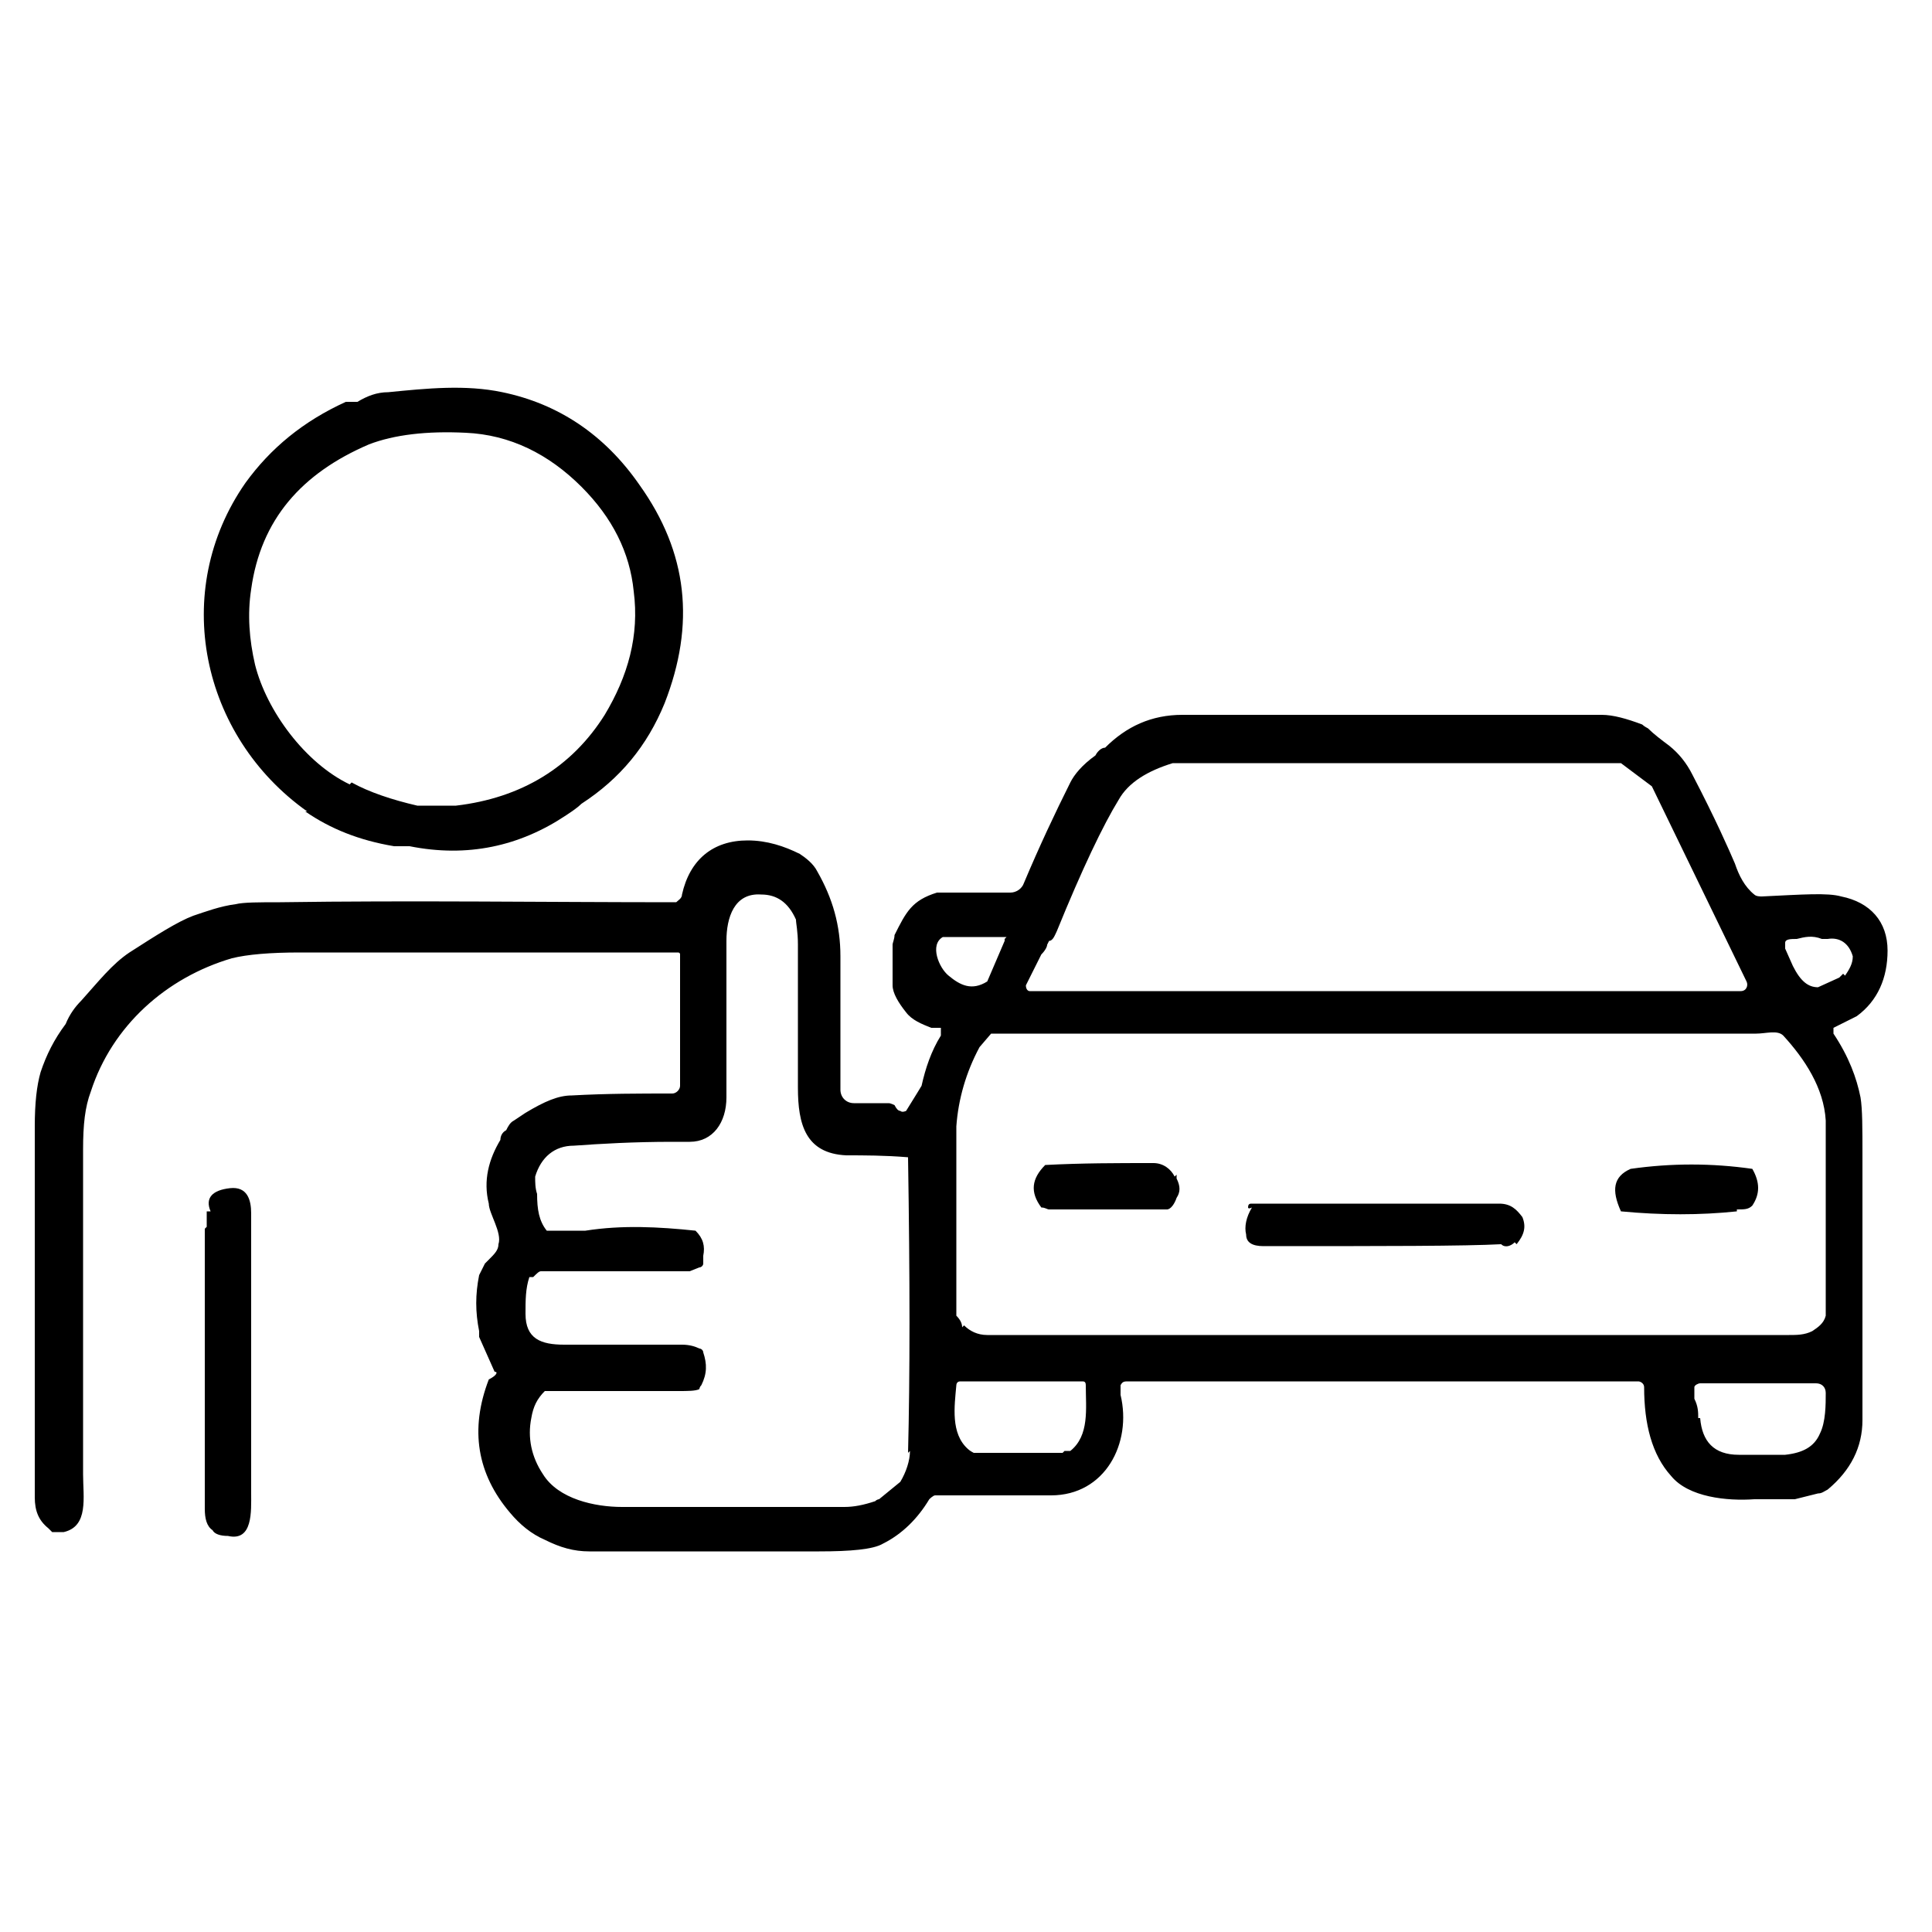 <svg xmlns="http://www.w3.org/2000/svg" id="Capa_1" viewBox="0 0 100 100"><path d="M15.8,42c1.3.9,2.8,1.5,4.6,1.8h.8c3,.6,5.7,0,8.1-1.6.3-.2.6-.4.8-.6,2-1.3,3.4-3,4.3-5.2,1.6-4.1,1.2-7.8-1.3-11.3-1.8-2.6-4.2-4.2-7.1-4.8-1.9-.4-3.9-.2-5.9,0-.6,0-1.1.2-1.6.5-.2,0-.4,0-.6,0-2.2,1-3.9,2.4-5.2,4.2-3.9,5.6-2.3,13.1,3.2,17ZM18.1,40.6c-2.3-1.1-4.3-3.8-4.9-6.2-.3-1.3-.4-2.6-.2-3.9.5-3.6,2.6-6,6.1-7.5,1.3-.5,3-.7,5-.6,2.3.1,4.3,1.1,6,2.8,1.6,1.6,2.5,3.4,2.7,5.4.3,2.3-.3,4.4-1.5,6.4-1.7,2.7-4.3,4.3-7.7,4.7-.7,0-1.3,0-2,0-1.3-.3-2.5-.7-3.4-1.2Z"></path><path d="M2.7,79.3c.4,0,.6,0,.6,0,1.3-.3,1-1.8,1-3v-.2c0-5.5,0-11.1,0-16.6,0-1.3.1-2.2.4-3,1.1-3.4,3.9-5.9,7.3-6.9.8-.2,2-.3,3.5-.3.6,0,7.1,0,19.6,0,0,0,.1,0,.1.1v6.8c0,.2-.2.4-.4.4-1.7,0-3.4,0-5.2.1-.7,0-1.4.3-2.4.9l-.6.4c-.2.1-.3.3-.4.5-.2.1-.3.3-.3.5-.6,1-.9,2.1-.6,3.3,0,.5.7,1.5.5,2.1,0,.3-.2.5-.5.8,0,0-.1.1-.2.2-.1.2-.2.4-.3.6-.2,1-.2,1.9,0,2.9,0,0,0,.2,0,.3l.8,1.8c.2,0,.1.2-.3.4-1,2.6-.6,4.9,1.1,6.9.5.6,1.1,1.1,1.8,1.4.8.4,1.5.6,2.3.6,1.5,0,5.5,0,11.9,0,1.6,0,2.8-.1,3.3-.4,1-.5,1.8-1.3,2.4-2.3,0,0,.2-.2.3-.2,2.1,0,4.1,0,6,0,2.8,0,4.2-2.7,3.6-5.2,0-.1,0-.3,0-.5.1-.2.2-.2.4-.2,8.4,0,17.1,0,26.4,0,.1,0,.3.1.3.3,0,1.9.4,3.5,1.4,4.6.9,1.1,2.9,1.3,4.3,1.2,1,0,1.6,0,1.8,0,0,0,.2,0,.3,0l1.2-.3c.2,0,.3-.1.5-.2,1.2-1,1.8-2.2,1.8-3.6,0-2.6,0-7.1,0-13.7,0-1.4,0-2.4-.1-3-.2-1-.6-2.1-1.4-3.3,0,0,0-.2,0-.3l1.2-.6s0,0,0,0c1.1-.8,1.6-2,1.6-3.4,0-1.5-.9-2.5-2.4-2.8-.7-.2-2-.1-4.1,0-.1,0-.3,0-.4-.1-.5-.4-.8-1-1-1.6-.3-.7-1-2.3-2.2-4.6-.3-.6-.7-1.1-1.2-1.5-.4-.3-.8-.6-1.1-.9,0,0-.2-.1-.3-.2-.8-.3-1.5-.5-2.1-.5-3.1,0-10.4,0-21.7,0-1.6,0-2.9.6-4,1.7-.2,0-.4.2-.5.4-.7.5-1.1,1-1.3,1.4-.8,1.6-1.6,3.3-2.4,5.2-.1.3-.4.5-.7.5h-3.8s0,0,0,0c-1.3.4-1.6,1-2.2,2.2,0,.2-.1.4-.1.5,0,1.2,0,1.9,0,2.1,0,.4.3.9.7,1.4.3.4.8.6,1.3.8,0,0,.2,0,.4,0,0,0,0,0,.1,0,0,0,0,0,0,.1v.3c-.5.8-.8,1.7-1,2.6,0,0-.3.5-.8,1.3,0,0-.2.1-.3,0-.1,0-.2-.1-.3-.3,0,0-.2-.1-.3-.1h-1.8c-.4,0-.7-.3-.7-.7,0-1.8,0-4.1,0-6.9,0-1.6-.4-3-1.2-4.4-.2-.4-.6-.7-.9-.9-.8-.4-1.7-.7-2.7-.7-1.8,0-3,1-3.4,2.8,0,.2-.2.3-.3.4-6.8,0-13.7-.1-20.5,0-1.1,0-1.9,0-2.3.1-.8.1-1.6.4-2.2.6-.8.3-1.9,1-3.3,1.9-.9.6-1.6,1.5-2.5,2.5-.3.3-.6.7-.8,1.2-.6.8-1,1.6-1.3,2.5-.2.7-.3,1.6-.3,2.8,0,8.9,0,15.3,0,19.2,0,.7.2,1.2.7,1.6ZM47.1,75.1c0,.5-.2,1.1-.5,1.6l-1.1.9c0,0-.1,0-.2.1-.6.2-1.1.3-1.6.3-3.4,0-7.3,0-11.5,0-1.4,0-3.3-.4-4.1-1.7-.6-.9-.8-1.9-.6-2.9.1-.6.3-1,.7-1.4h0c1.8,0,4.1,0,6.9,0,.5,0,.9,0,1.1-.1,0,0,0-.1.1-.2.3-.6.3-1.1.1-1.7,0-.1-.1-.2-.2-.2-.2-.1-.5-.2-.9-.2-1.1,0-3.1,0-6.1,0-1.2,0-2-.3-2-1.6,0-.7,0-1.3.2-1.9h.2c.2-.2.3-.3.4-.3,2.5,0,4.9,0,7.3,0,.1,0,.2,0,.4,0l.5-.2c.1,0,.2-.1.2-.2v-.4c.1-.5,0-.9-.4-1.3-1.9-.2-3.8-.3-5.7,0h-2c-.4-.5-.5-1.1-.5-1.9-.1-.3-.1-.6-.1-.9.3-1,1-1.6,2-1.6,1.4-.1,3.1-.2,5.1-.2.5,0,.8,0,.9,0,1.2,0,1.9-1,1.9-2.3s0-3.1,0-8.1c0-1.2.4-2.5,1.8-2.4.8,0,1.4.4,1.8,1.3,0,.2.1.6.1,1.3,0,4.4,0,6.9,0,7.4,0,1.9.4,3.4,2.5,3.5.9,0,2,0,3.2.1.1,6.3.1,11.4,0,15.3ZM54.3,48.7c.2,0,.3-.3.4-.5,1.3-3.2,2.4-5.5,3.2-6.8.5-.9,1.5-1.5,2.8-1.9,0,0,.2,0,.2,0h7.3c.3,0,.6,0,.9,0h1.6c0,0,13.2,0,13.2,0l1.6,1.2,4.9,10.1c.1.2,0,.5-.3.5h-36.8c-.1,0-.2-.1-.2-.3l.8-1.6c.2-.2.3-.4.3-.5ZM55,75.2h-4.6c0,0-.2-.1-.3-.2-.9-.8-.7-2.2-.6-3.3,0,0,0-.2.2-.2h6.3c.1,0,.2,0,.2.2,0,1.2.2,2.6-.8,3.4,0,0-.2,0-.3,0ZM49.8,68.7c0-.2-.1-.4-.3-.6v-9.8c.1-1.4.5-2.8,1.2-4.1l.6-.7c13.2,0,26.4,0,39.6,0,.5,0,1.1-.2,1.4.1,1.1,1.2,2.1,2.7,2.2,4.4v10.1c-.1.4-.4.6-.7.8-.4.2-.8.2-1.2.2-13.8,0-27.7,0-41.5,0-.5,0-.9-.2-1.2-.5ZM87.9,73.4c0-.3,0-.6-.2-1v-.6c0-.1.2-.2.3-.2,2,0,4,0,6,0,.3,0,.5.2.5.5,0,.6,0,1.5-.3,2.1-.3.7-.9,1-1.8,1.1-1.1,0-1.9,0-2.4,0-1.3,0-1.9-.7-2-1.9ZM95.4,50.4c0,0-.1.1-.2.2l-1.1.5c-.5,0-.9-.3-1.3-1.1l-.4-.9v-.3c0-.2.3-.2.6-.2.4-.1.8-.2,1.3,0,0,0,.2,0,.3,0,.6-.1,1.1.2,1.3.9,0,.4-.2.7-.4,1ZM52,48.6c0,0,0,0,0,.1l-.9,2.1s0,0,0,0c-.8.5-1.4.2-2-.3-.5-.4-1-1.6-.3-2h1.1s2.2,0,2.2,0Z"></path><path d="M60.8,60.9c-.2-.4-.6-.7-1.1-.7-1.9,0-3.7,0-5.6.1-.7.7-.8,1.4-.2,2.2.2,0,.3.1.4.1,2,0,4,0,6.1,0,.2,0,.4-.3.5-.6.2-.3.2-.6,0-1,0,0,0-.1,0-.2Z"></path><path d="M89.9,62.6c.4,0,.6,0,.8-.2.4-.6.4-1.2,0-1.9-2.1-.3-4.2-.3-6.3,0-.9.4-1,1.1-.5,2.2,2.1.2,4.1.2,6,0Z"></path><path d="M78.5,64.4c.4-.5.5-.9.3-1.4-.3-.4-.6-.7-1.2-.7-4.3,0-8.5,0-12.8,0-.1,0-.2,0-.2.2,0,0,0,.1.2,0-.3.5-.4,1-.3,1.4,0,.4.3.6.9.6,6.3,0,10.4,0,12.3-.1.2.2.5.1.7-.1Z"></path><path d="M10.6,63.6c0,4.8,0,9.7,0,14.5,0,.5.1.9.4,1.1.1.2.4.3.8.3,1.3.3,1.2-1.3,1.2-2.2,0-4.8,0-9.6,0-14.5,0-.7-.2-1.4-1.1-1.3-.9.1-1.3.5-1,1.2,0,0-.2,0-.2,0v.8Z"></path></svg>